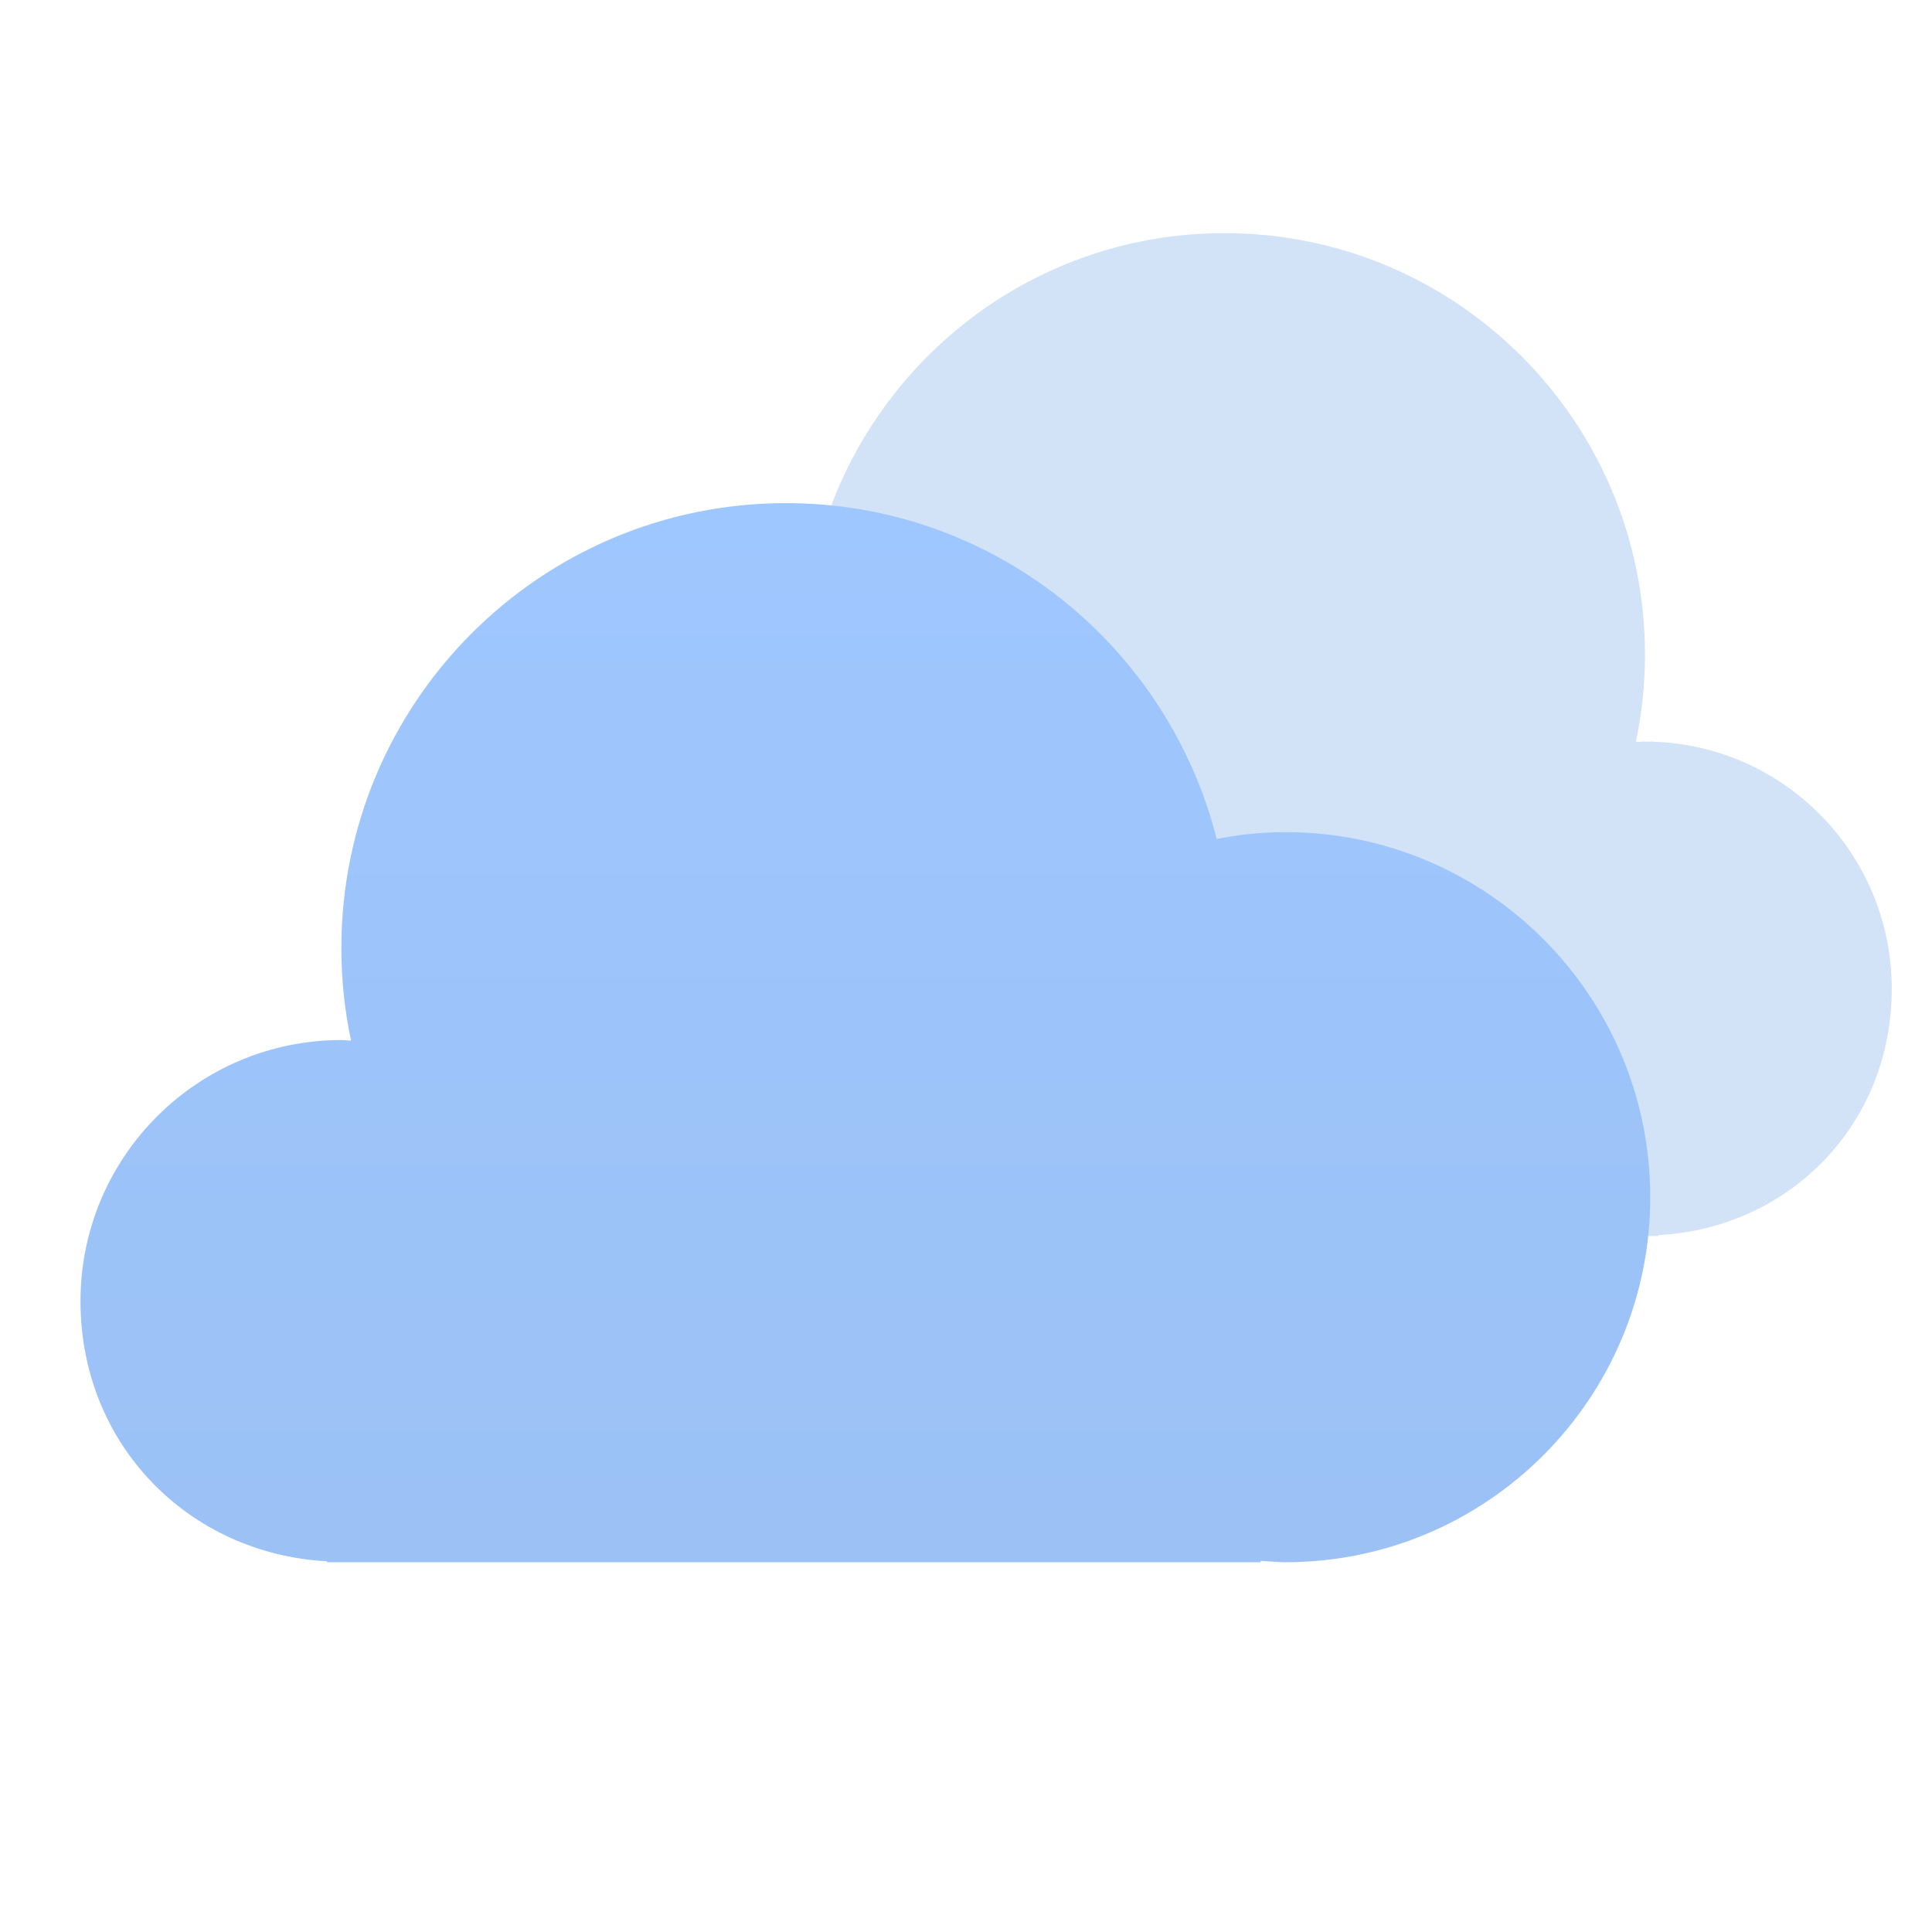 <svg width="32" height="32" viewBox="0 0 48 48" fill="none" xmlns="http://www.w3.org/2000/svg">
<path fill-rule="evenodd" clip-rule="evenodd" d="M18.677 13.532C19.23 13.532 19.773 13.586 20.294 13.695C21.444 9.151 25.535 5.792 30.419 5.792C36.192 5.792 40.869 10.477 40.869 16.26C40.869 17 40.793 17.728 40.641 18.435C40.717 18.435 40.793 18.424 40.869 18.424C44.255 18.424 47 21.174 47 24.566C47 27.958 44.439 30.512 41.205 30.686V30.708H19.263V30.676C19.068 30.686 18.872 30.708 18.677 30.708C13.946 30.708 10.104 26.86 10.104 22.12C10.104 17.38 13.946 13.532 18.677 13.532Z" fill="#73A5E6" fill-opacity="0.32"/>
<path fill-rule="evenodd" clip-rule="evenodd" d="M31.938 20.674C31.353 20.674 30.78 20.732 30.229 20.846C29.013 16.047 24.689 12.5 19.527 12.5C13.425 12.5 8.481 17.448 8.481 23.556C8.481 24.336 8.561 25.106 8.722 25.852C8.641 25.852 8.561 25.84 8.481 25.84C4.902 25.84 2 28.745 2 32.327C2 35.909 4.707 38.607 8.125 38.79V38.813H31.319V38.779C31.525 38.79 31.732 38.813 31.938 38.813C36.939 38.813 41 34.749 41 29.744C41 24.738 36.939 20.674 31.938 20.674Z" fill="url(#paint0_linear_390_30488)"/>
<defs>
<linearGradient id="paint0_linear_390_30488" x1="2" y1="12.5" x2="2" y2="38.813" gradientUnits="userSpaceOnUse">
<stop stop-color="#9FC7FF"/>
<stop offset="1" stop-color="#9BC1F5"/>
</linearGradient>
</defs>
</svg>
